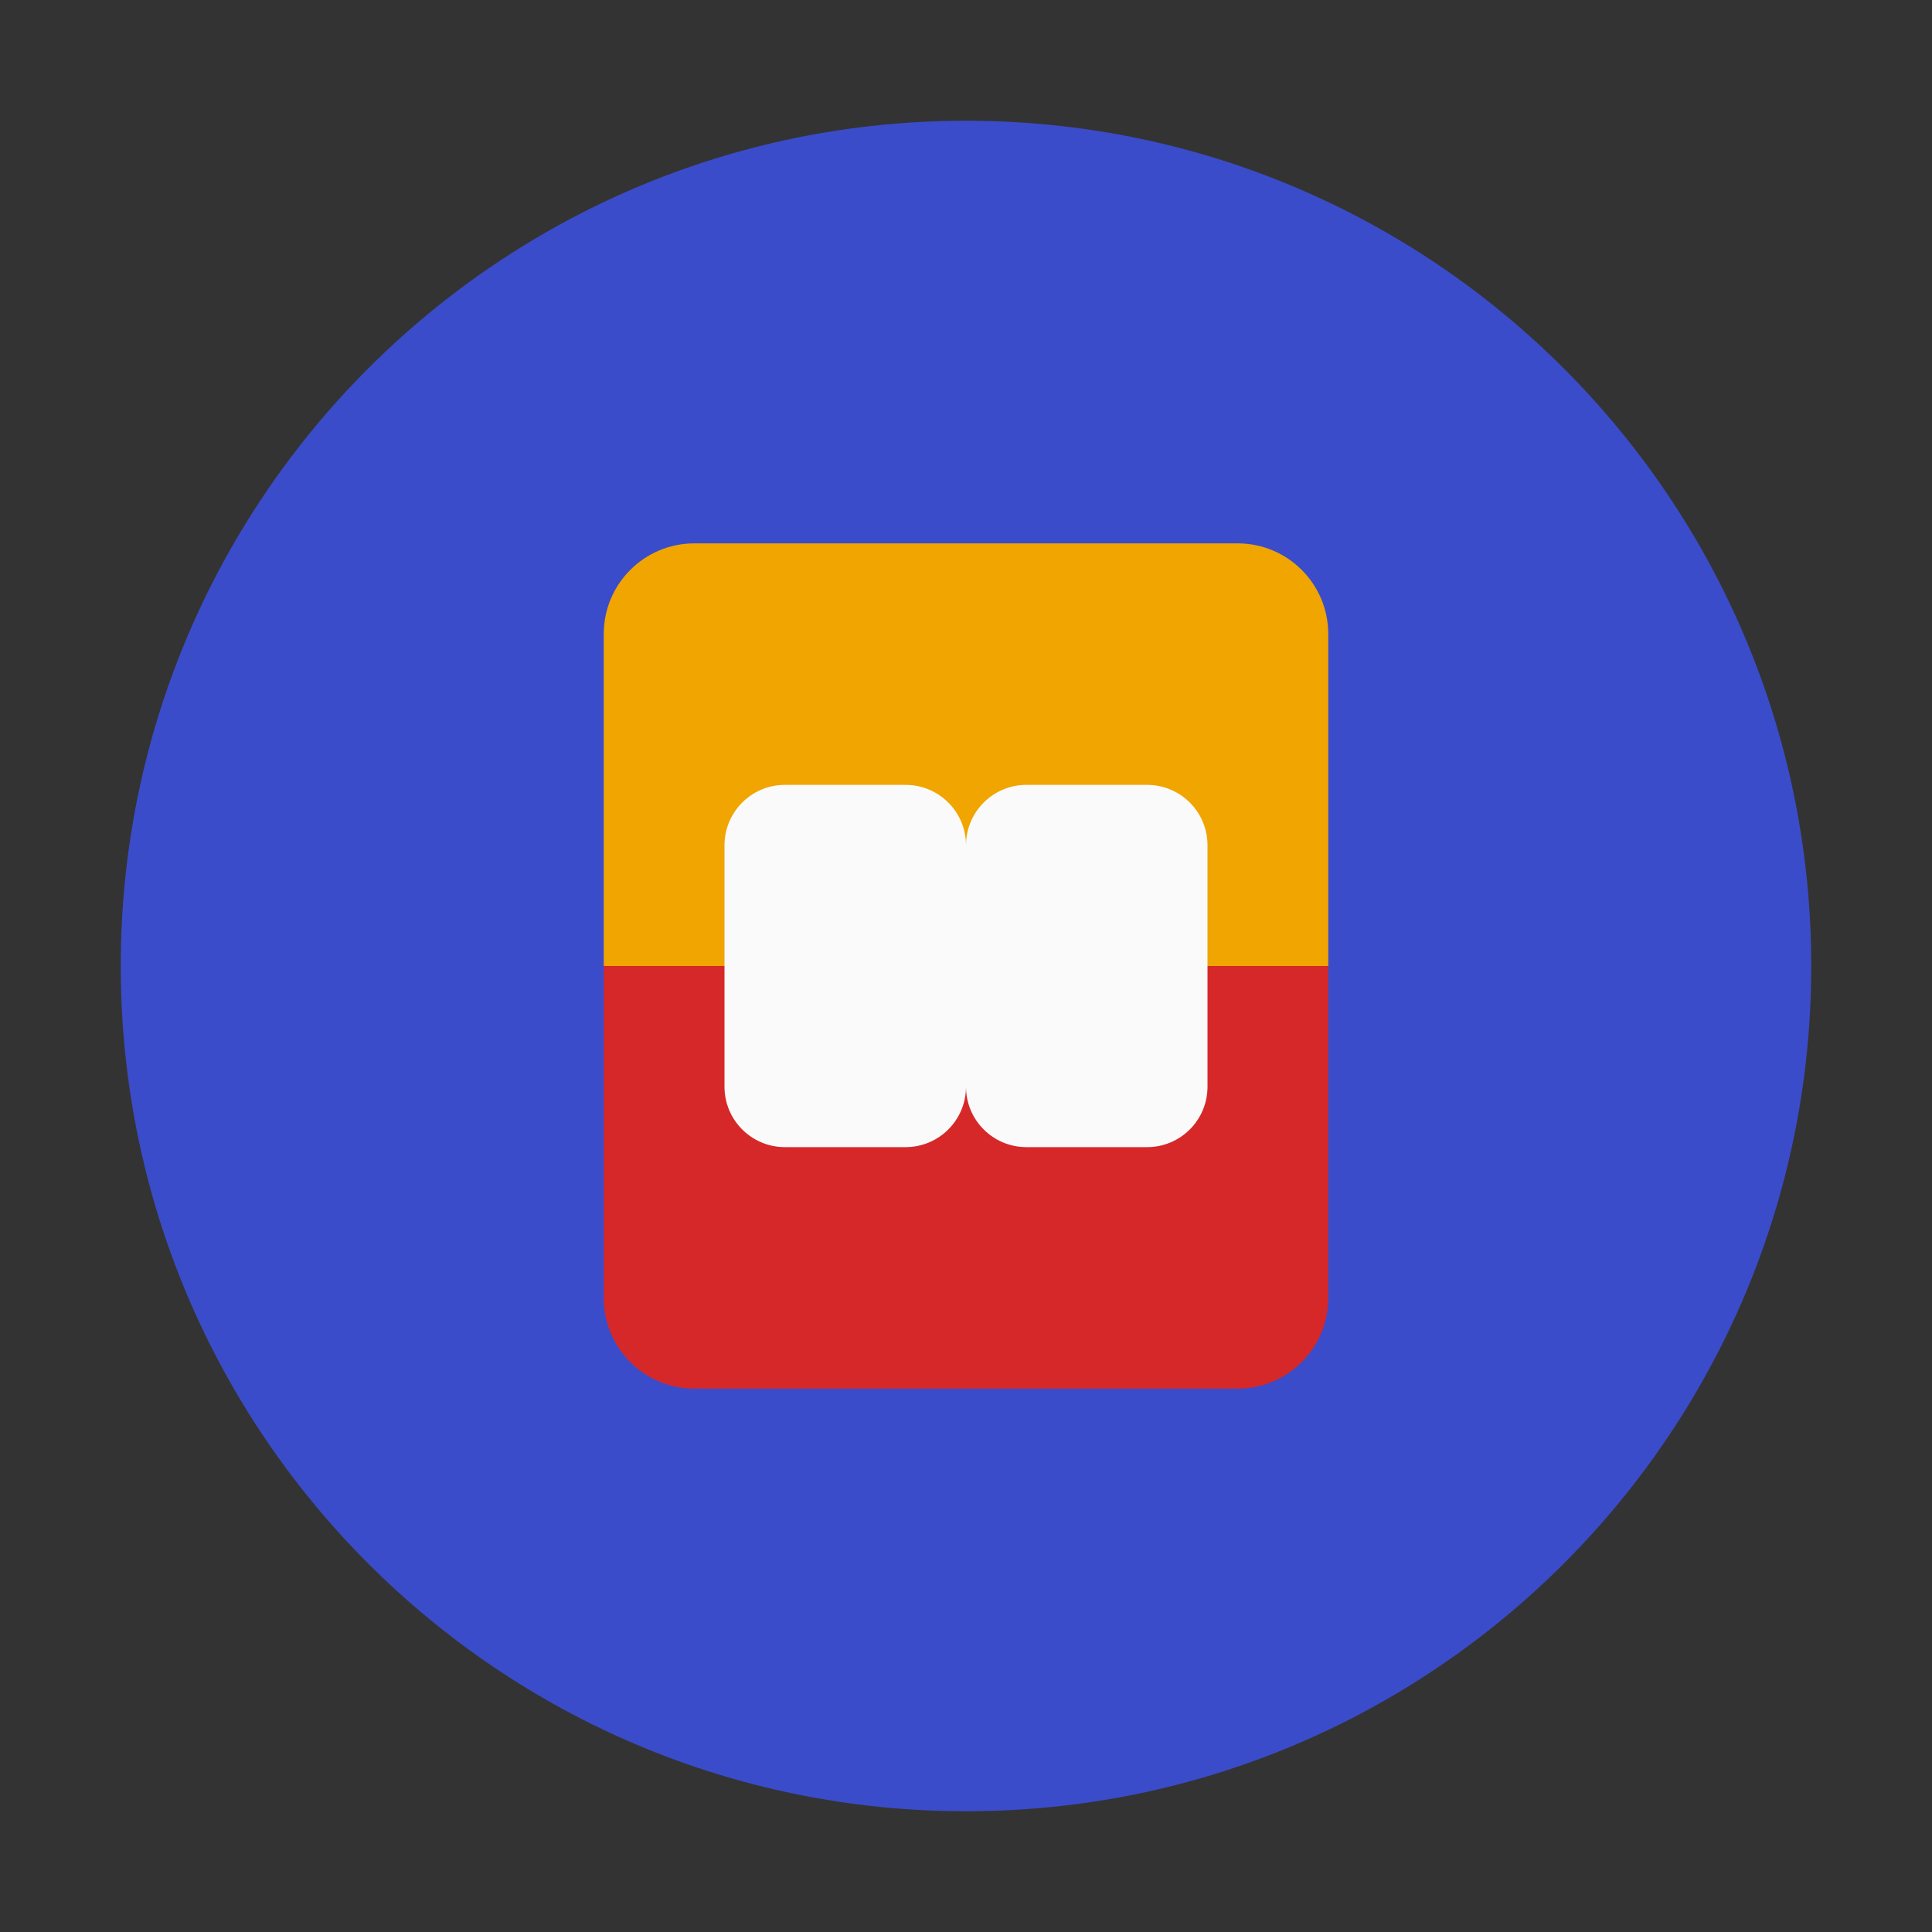 <svg xmlns="http://www.w3.org/2000/svg" width="32" height="32" viewBox="0 0 32 32" fill="none">
  <rect x="0" y="0" width="32" height="32" fill="#333333" stroke="none"/>
  <path d="M16 2C8.268 2 2 8.268 2 16C2 23.732 8.268 30 16 30C23.732 30 30 23.732 30 16C30 8.268 23.732 2 16 2Z" fill="#3B4CCA"/>
  <path d="M10 10.5C10 9.672 10.672 9 11.5 9H20.5C21.328 9 22 9.672 22 10.5V16H10V10.5Z" fill="#F0A500"/>
  <path d="M10 16H22V21.5C22 22.328 21.328 23 20.5 23H11.5C10.672 23 10 22.328 10 21.5V16Z" fill="#D62828"/>
  <path d="M16 14C16 13.448 16.448 13 17 13H19C19.552 13 20 13.448 20 14V18C20 18.552 19.552 19 19 19H17C16.448 19 16 18.552 16 18V14Z" fill="#FAFAFA"/>
  <path d="M12 14C12 13.448 12.448 13 13 13H15C15.552 13 16 13.448 16 14V18C16 18.552 15.552 19 15 19H13C12.448 19 12 18.552 12 18V14Z" fill="#FAFAFA"/>
</svg>